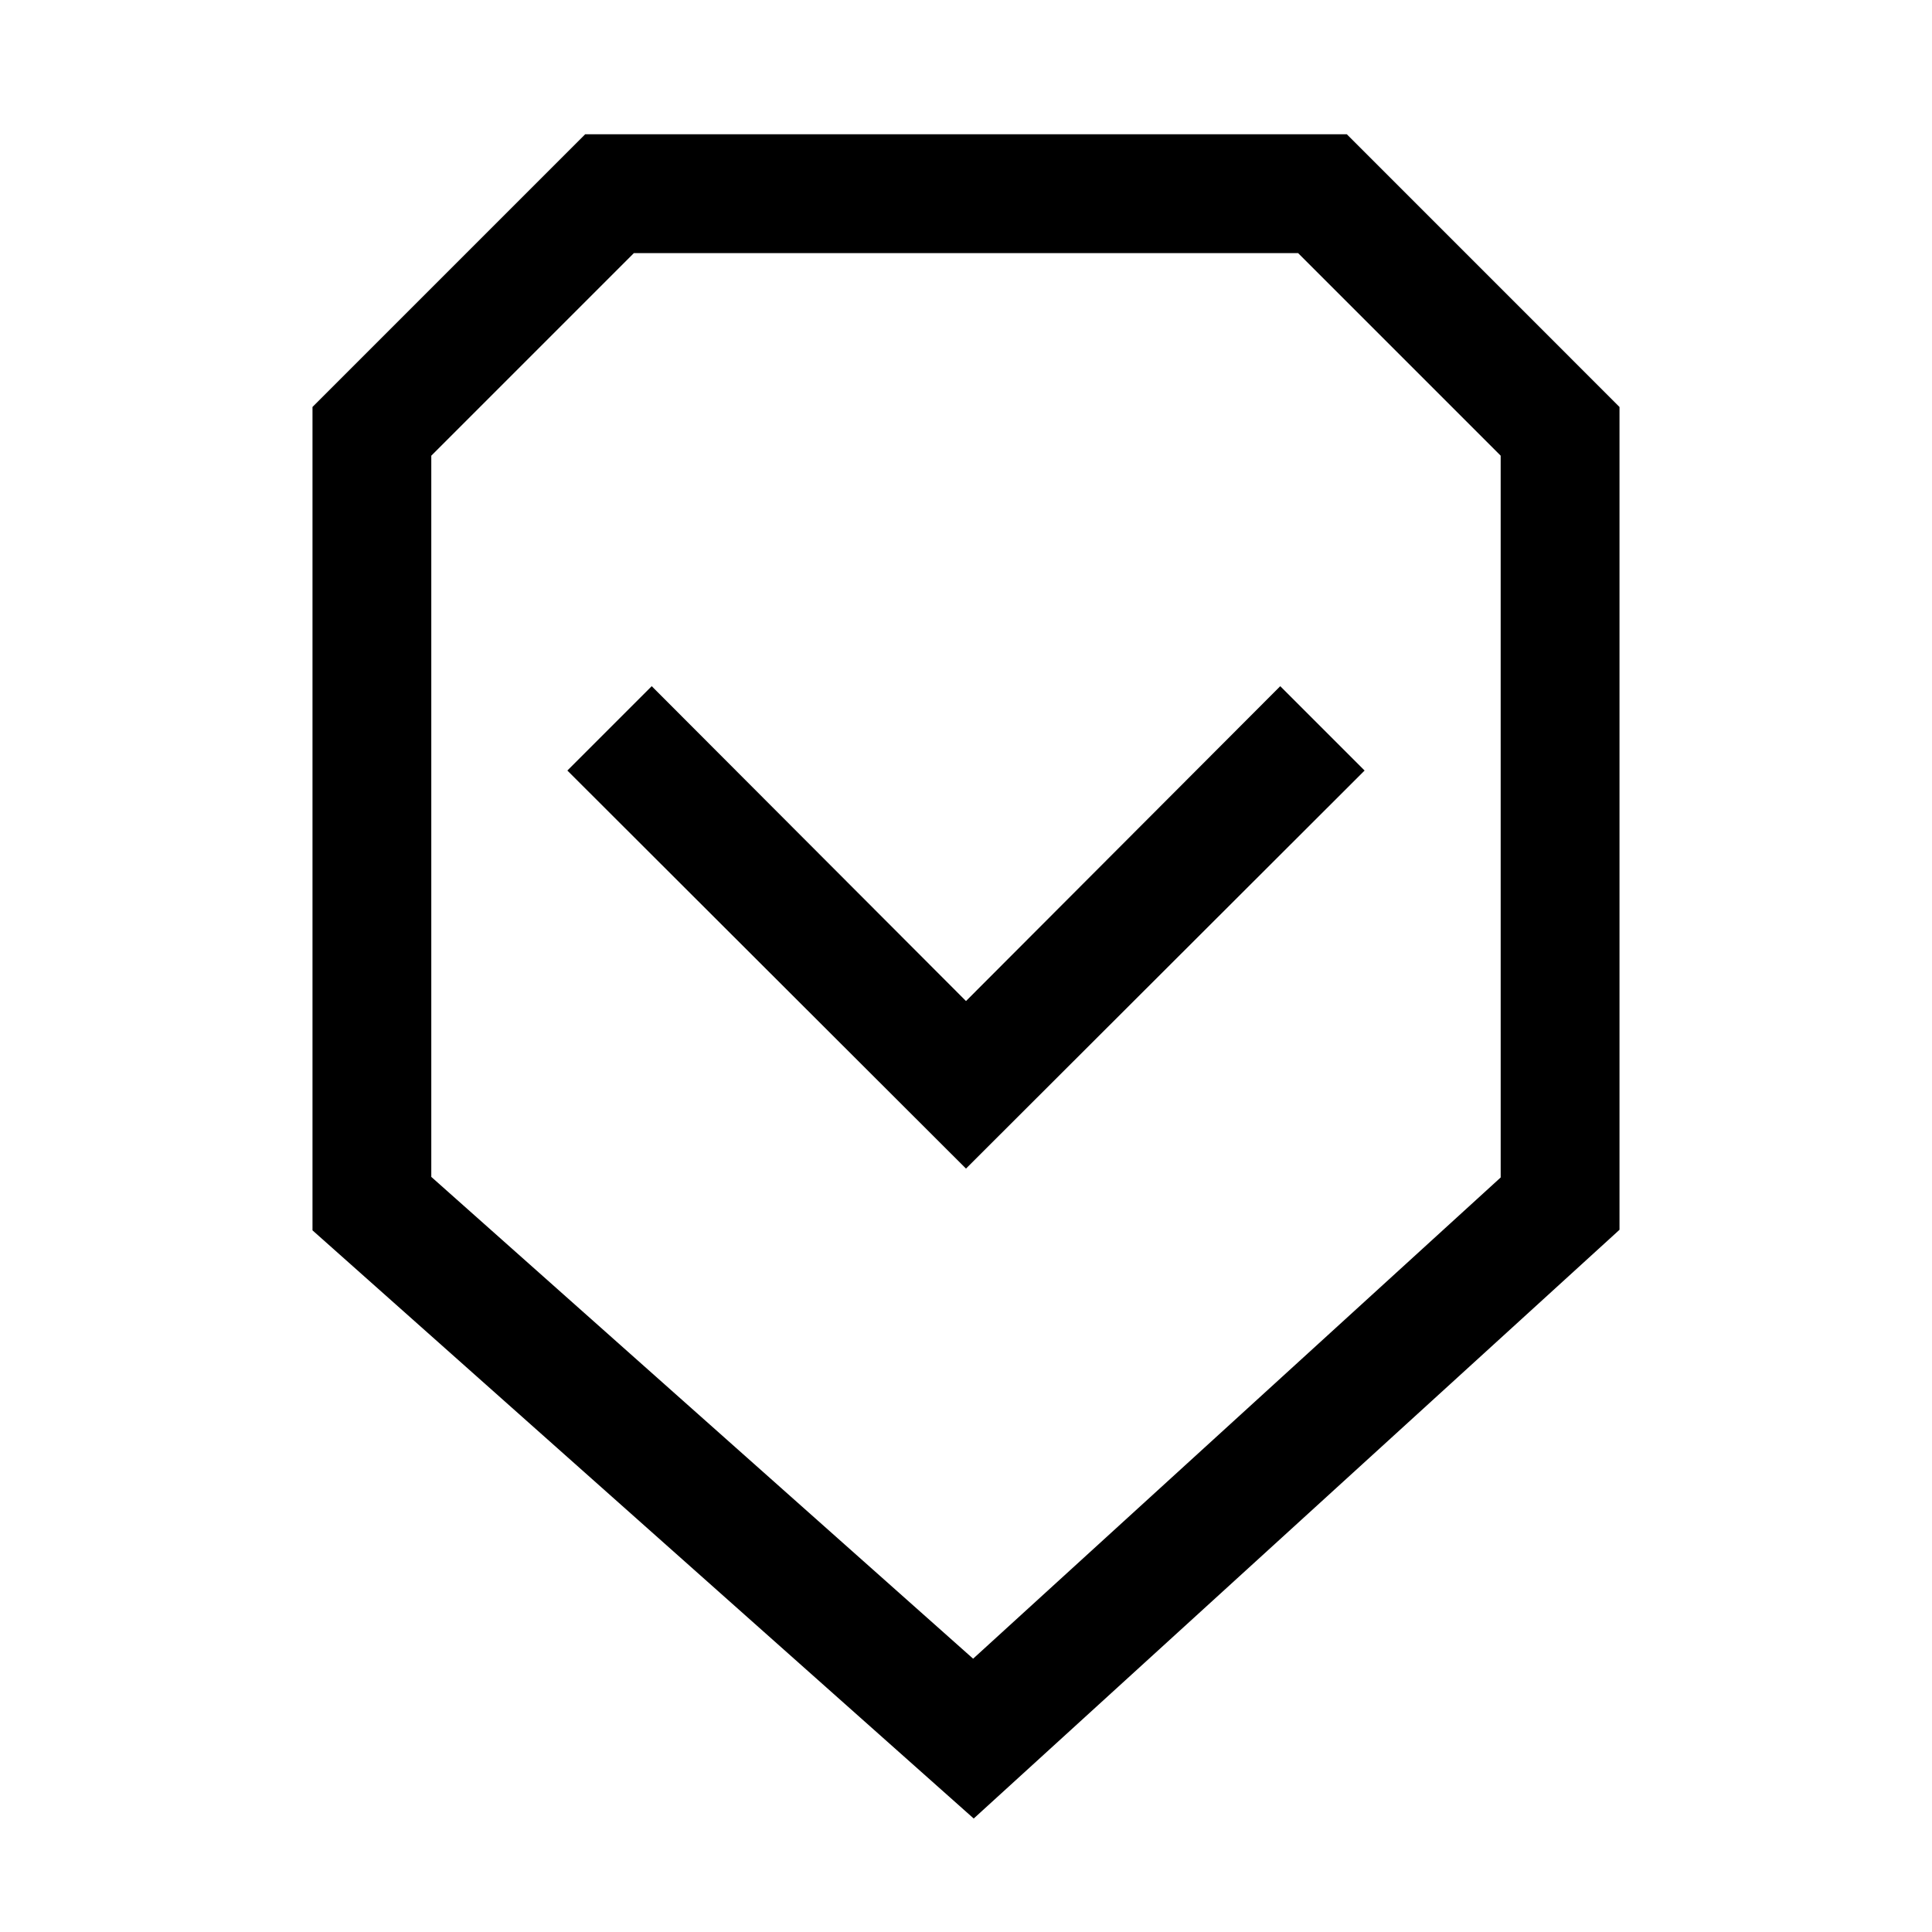 <?xml version="1.0" encoding="UTF-8"?>
<!-- Uploaded to: ICON Repo, www.svgrepo.com, Generator: ICON Repo Mixer Tools -->
<svg fill="#000000" width="800px" height="800px" version="1.1" viewBox="144 144 512 512" xmlns="http://www.w3.org/2000/svg">
 <g>
  <path d="m500.92 179.58h-201.84l-72.266 72.266v218.21l175.23 155.87 171.14-156.02v-218.05zm40.777 276.46-139.81 127.53-143.59-127.68v-191.13l53.688-53.688h176.02l53.688 53.688z"/>
  <path d="m400 409.29-83.289-83.445-22.355 22.355 105.64 105.49 105.64-105.49-22.355-22.355z"/>
 </g>
</svg>